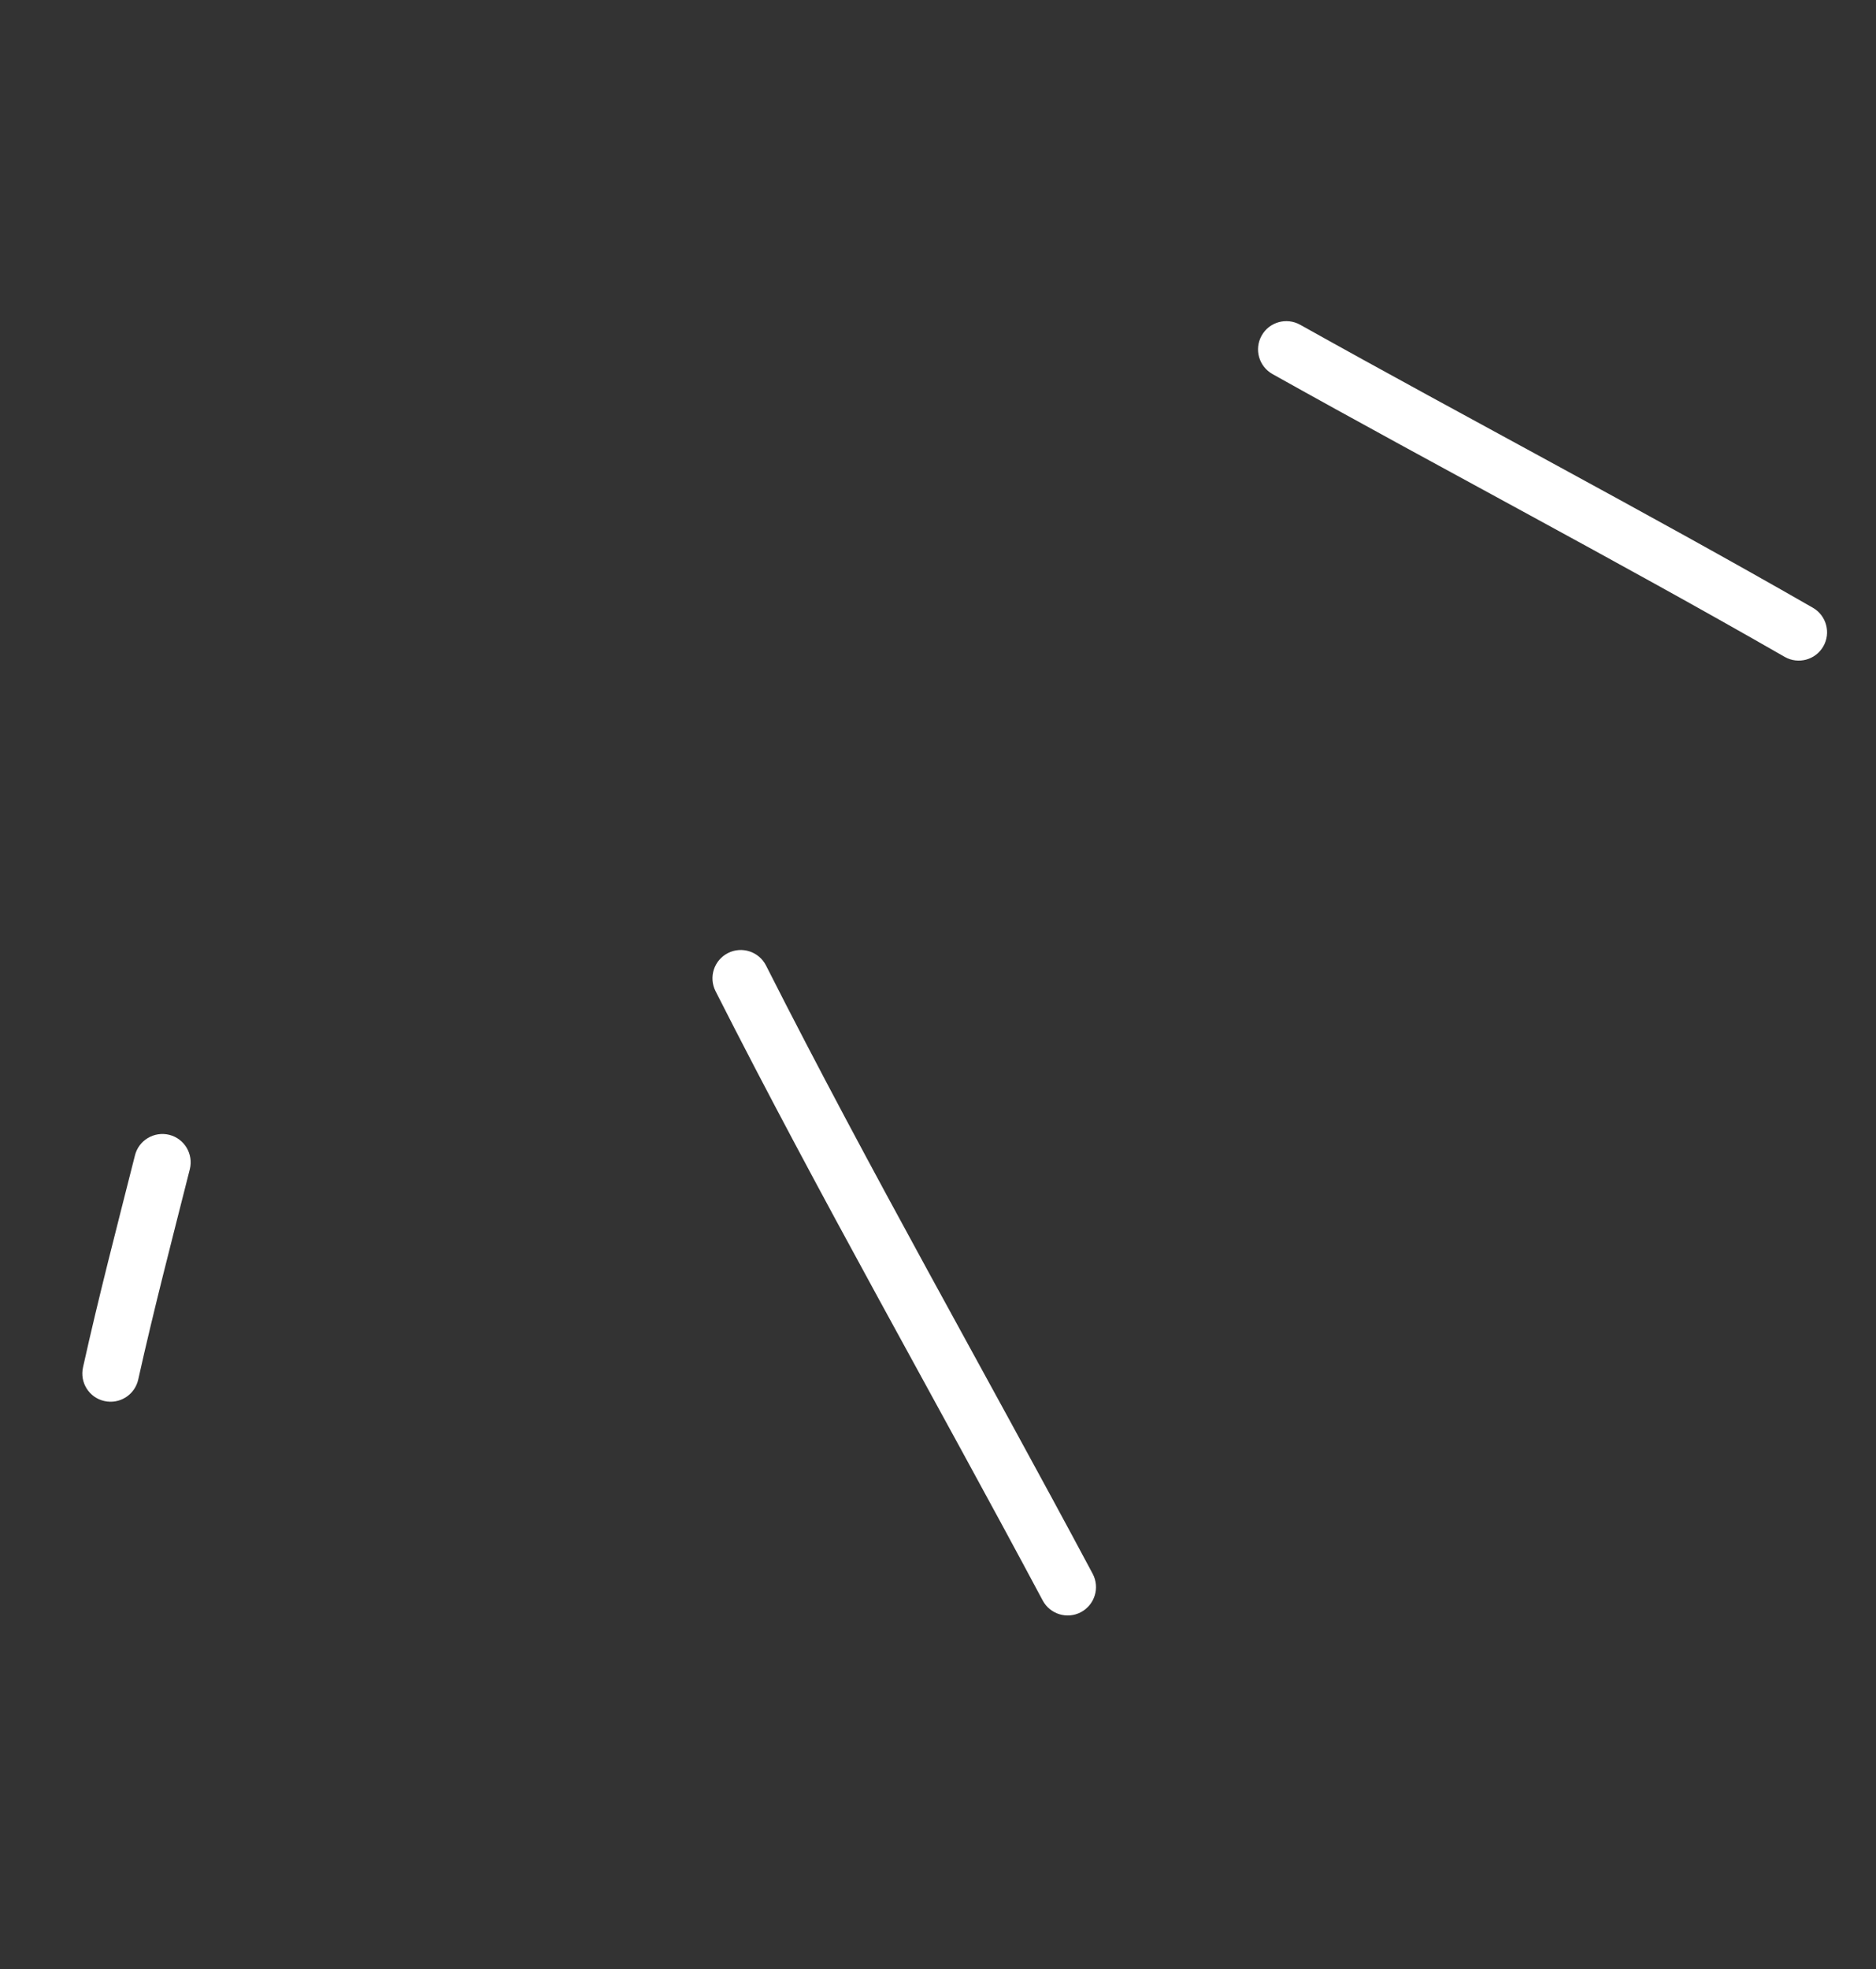 <?xml version="1.0" encoding="UTF-8"?> <svg xmlns="http://www.w3.org/2000/svg" width="81" height="85" viewBox="0 0 81 85" fill="none"><rect x="0" y="0" width="81" height="85" fill="#333333" stroke="none"/> <path fill-rule="evenodd" clip-rule="evenodd" d="M5.827 49.869C5.056 52.923 4.267 55.938 3.585 59.013C3.436 59.674 3.85 60.325 4.507 60.471C5.168 60.62 5.822 60.202 5.968 59.545C6.648 56.488 7.43 53.498 8.196 50.465C8.359 49.81 7.962 49.146 7.313 48.982C6.657 48.818 5.99 49.213 5.827 49.869Z" fill="white"></path> <path fill-rule="evenodd" clip-rule="evenodd" d="M30.894 42.778C35.392 51.657 40.337 60.303 45.021 69.08C45.341 69.676 46.081 69.899 46.673 69.583C47.269 69.263 47.496 68.527 47.179 67.927C42.5 59.166 37.561 50.537 33.075 41.674C32.768 41.07 32.034 40.832 31.433 41.135C30.828 41.442 30.591 42.176 30.894 42.778Z" fill="white"></path> <path fill-rule="evenodd" clip-rule="evenodd" d="M54.947 16.148C62.291 20.256 69.761 24.164 77.059 28.353C77.644 28.685 78.389 28.483 78.724 27.901C79.063 27.315 78.857 26.567 78.275 26.232C70.967 22.04 63.489 18.126 56.135 14.016C55.547 13.688 54.802 13.897 54.474 14.485C54.143 15.076 54.355 15.817 54.947 16.148Z" fill="white"></path> </svg> 